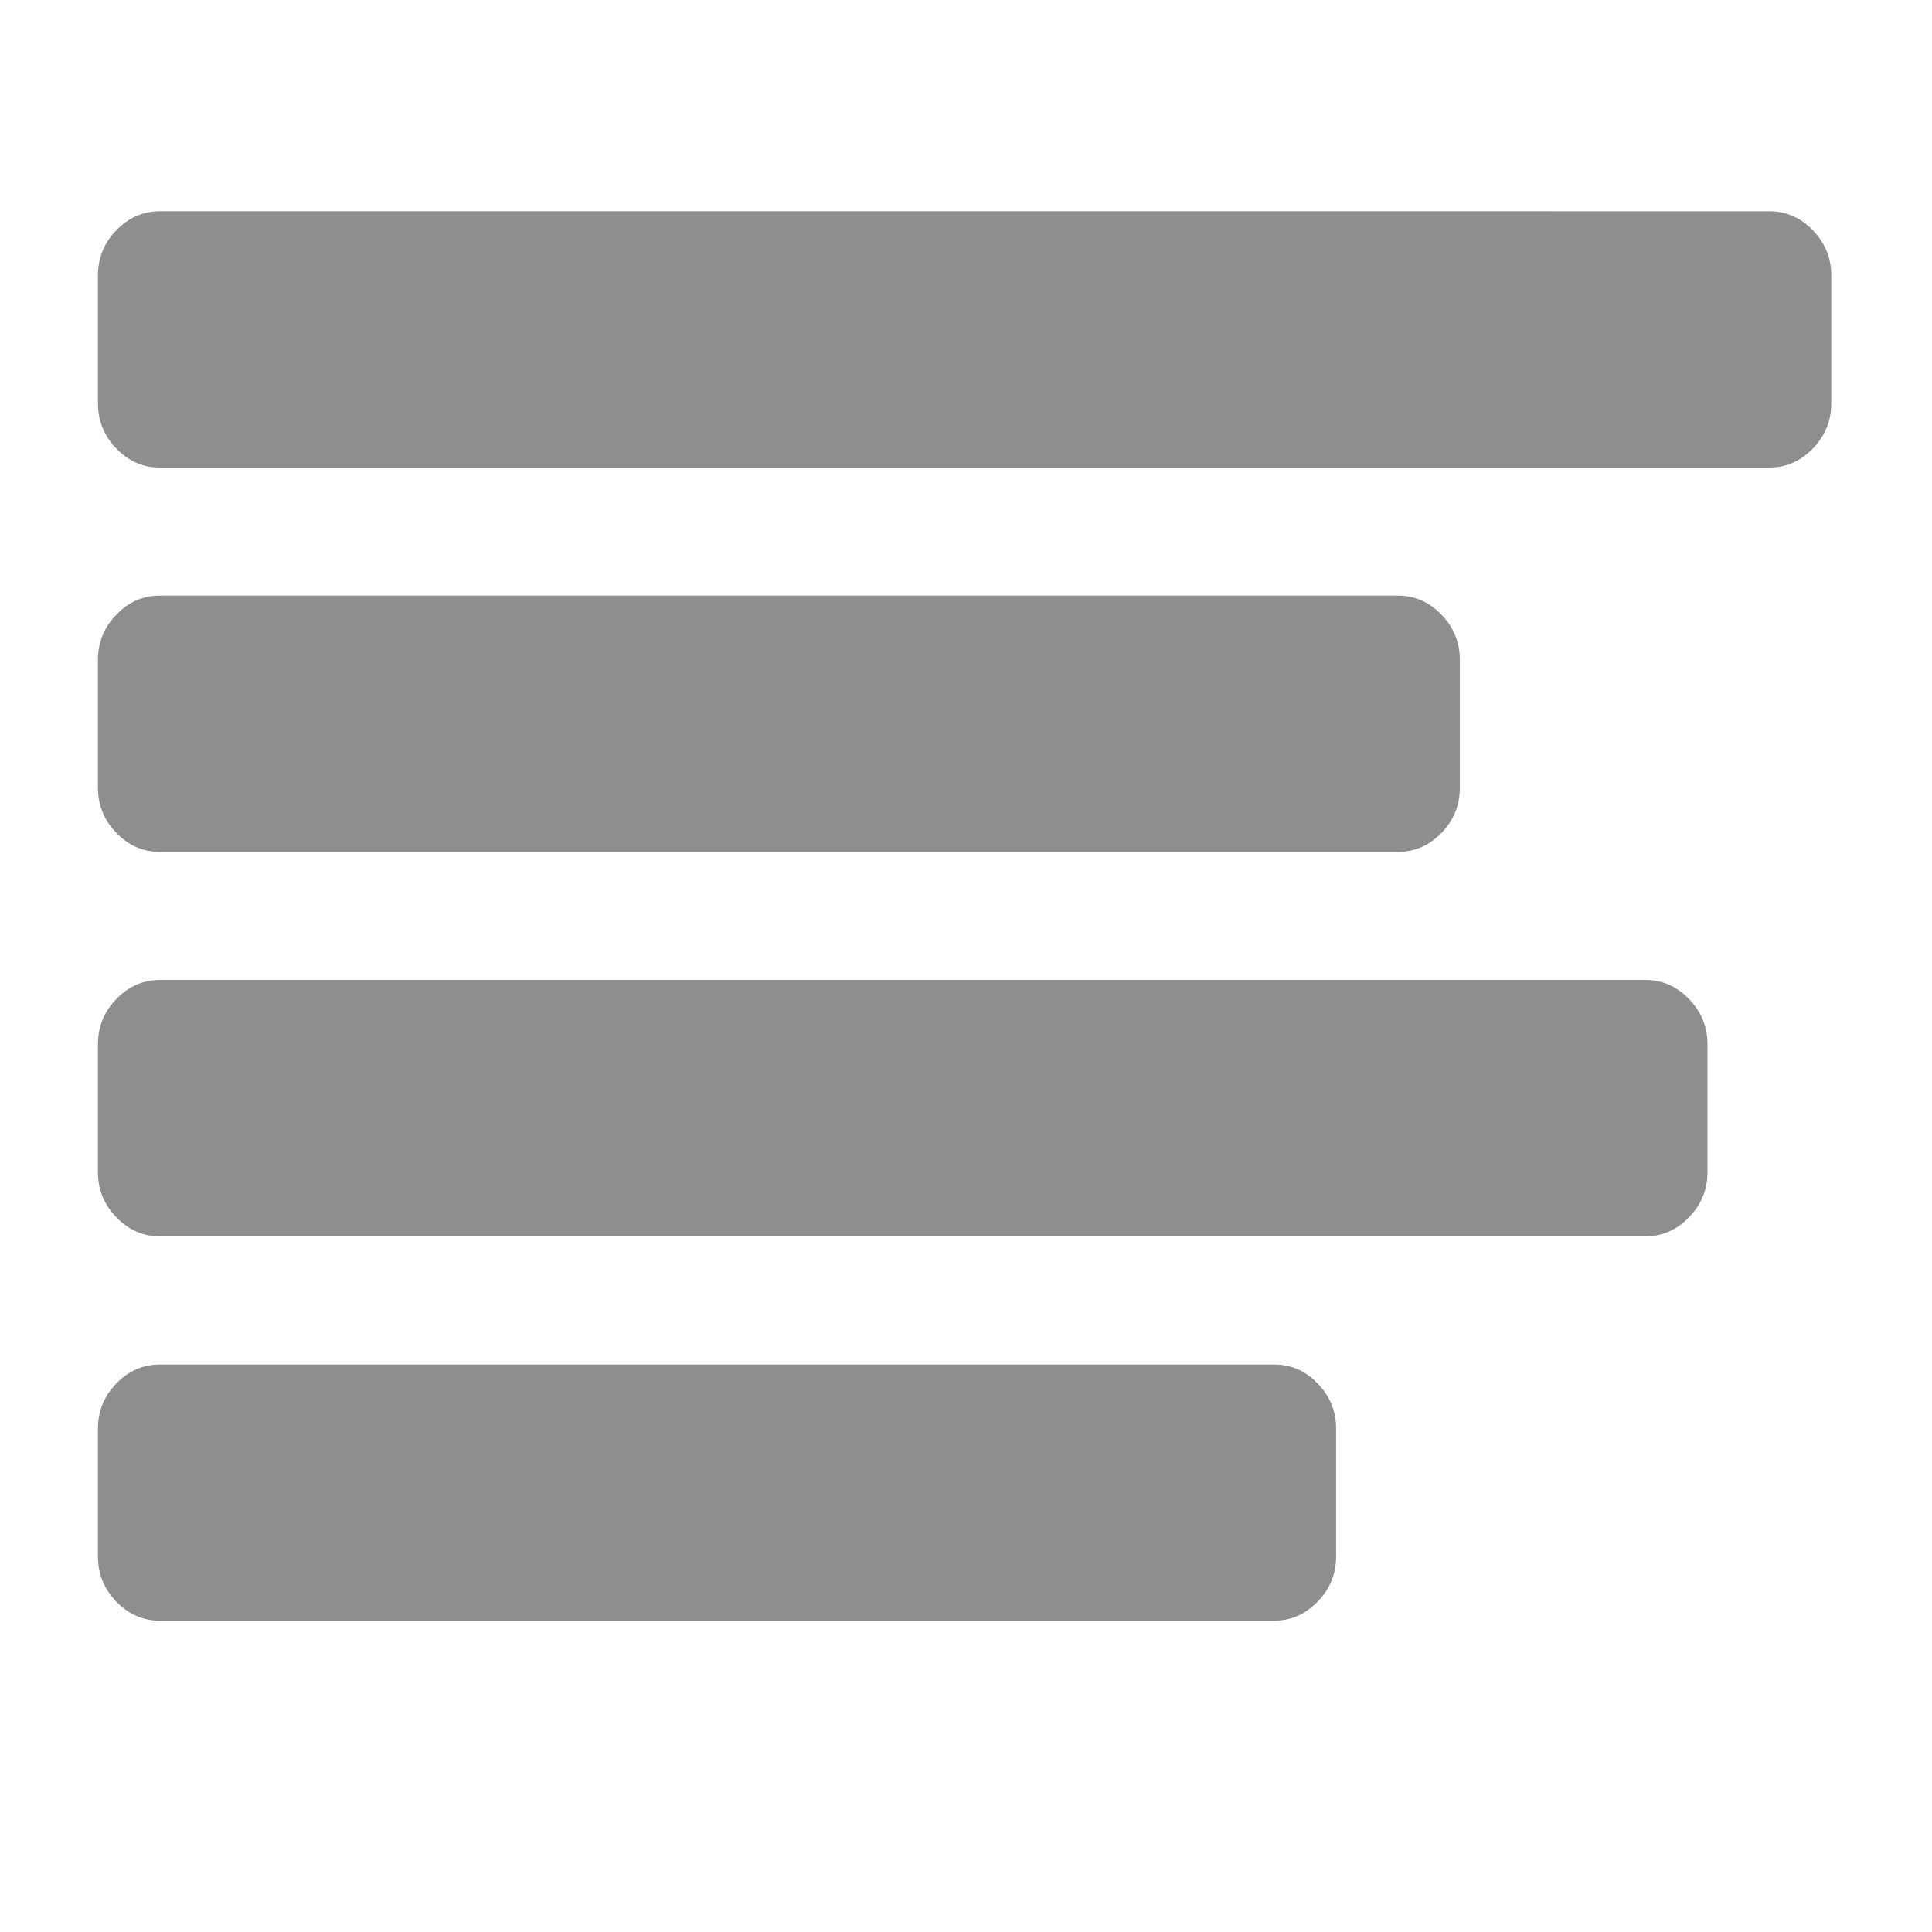 <?xml version="1.0" encoding="utf-8"?>
<!-- Generator: Adobe Illustrator 15.0.0, SVG Export Plug-In . SVG Version: 6.00 Build 0)  -->
<!DOCTYPE svg PUBLIC "-//W3C//DTD SVG 1.1//EN" "http://www.w3.org/Graphics/SVG/1.1/DTD/svg11.dtd">
<svg version="1.1" id="Livello_1" xmlns="http://www.w3.org/2000/svg" xmlns:xlink="http://www.w3.org/1999/xlink" x="0px" y="0px"
	 width="26.375px" height="26.375px" viewBox="0 0 26.375 26.375" enable-background="new 0 0 26.375 26.375" xml:space="preserve">
<g>
	<path fill="#8E8E8E" d="M2.182,6.383h21.973c0.229,0,0.426-0.087,0.594-0.26C24.916,5.949,25,5.744,25,5.508V3.759
		c0-0.237-0.084-0.442-0.251-0.615c-0.168-0.173-0.366-0.26-0.594-0.26H2.182c-0.229,0-0.427,0.087-0.595,0.26
		c-0.167,0.173-0.25,0.378-0.25,0.615v1.749c0,0.236,0.083,0.441,0.25,0.615C1.755,6.296,1.953,6.383,2.182,6.383"/>
	<path fill="#8E8E8E" d="M2.182,11.63h16.902c0.229,0,0.427-0.086,0.595-0.26c0.168-0.173,0.25-0.378,0.25-0.615V9.006
		c0-0.236-0.084-0.441-0.25-0.614c-0.168-0.174-0.365-0.261-0.595-0.261H2.182c-0.229,0-0.427,0.086-0.594,0.261
		C1.42,8.564,1.337,8.77,1.337,9.006v1.749c0,0.237,0.083,0.442,0.251,0.615C1.755,11.544,1.953,11.63,2.182,11.63"/>
	<path fill="#8E8E8E" d="M2.182,16.878h20.283c0.228,0,0.427-0.087,0.593-0.26c0.168-0.174,0.252-0.378,0.252-0.615v-1.749
		c0-0.236-0.084-0.442-0.252-0.615c-0.166-0.173-0.365-0.261-0.593-0.261H2.182c-0.229,0-0.427,0.088-0.594,0.261
		c-0.168,0.173-0.251,0.379-0.251,0.615v1.749c0,0.237,0.083,0.441,0.251,0.615C1.755,16.791,1.953,16.878,2.182,16.878"/>
	<path fill="#8E8E8E" d="M1.588,21.865c0.167,0.173,0.366,0.26,0.594,0.26h15.212c0.229,0,0.428-0.087,0.594-0.26
		c0.168-0.173,0.252-0.378,0.252-0.614v-1.749c0-0.238-0.084-0.442-0.252-0.615c-0.166-0.173-0.364-0.259-0.594-0.259H2.182
		c-0.228,0-0.427,0.086-0.594,0.259s-0.251,0.377-0.251,0.615v1.749C1.337,21.487,1.421,21.692,1.588,21.865"/>
</g>
</svg>
